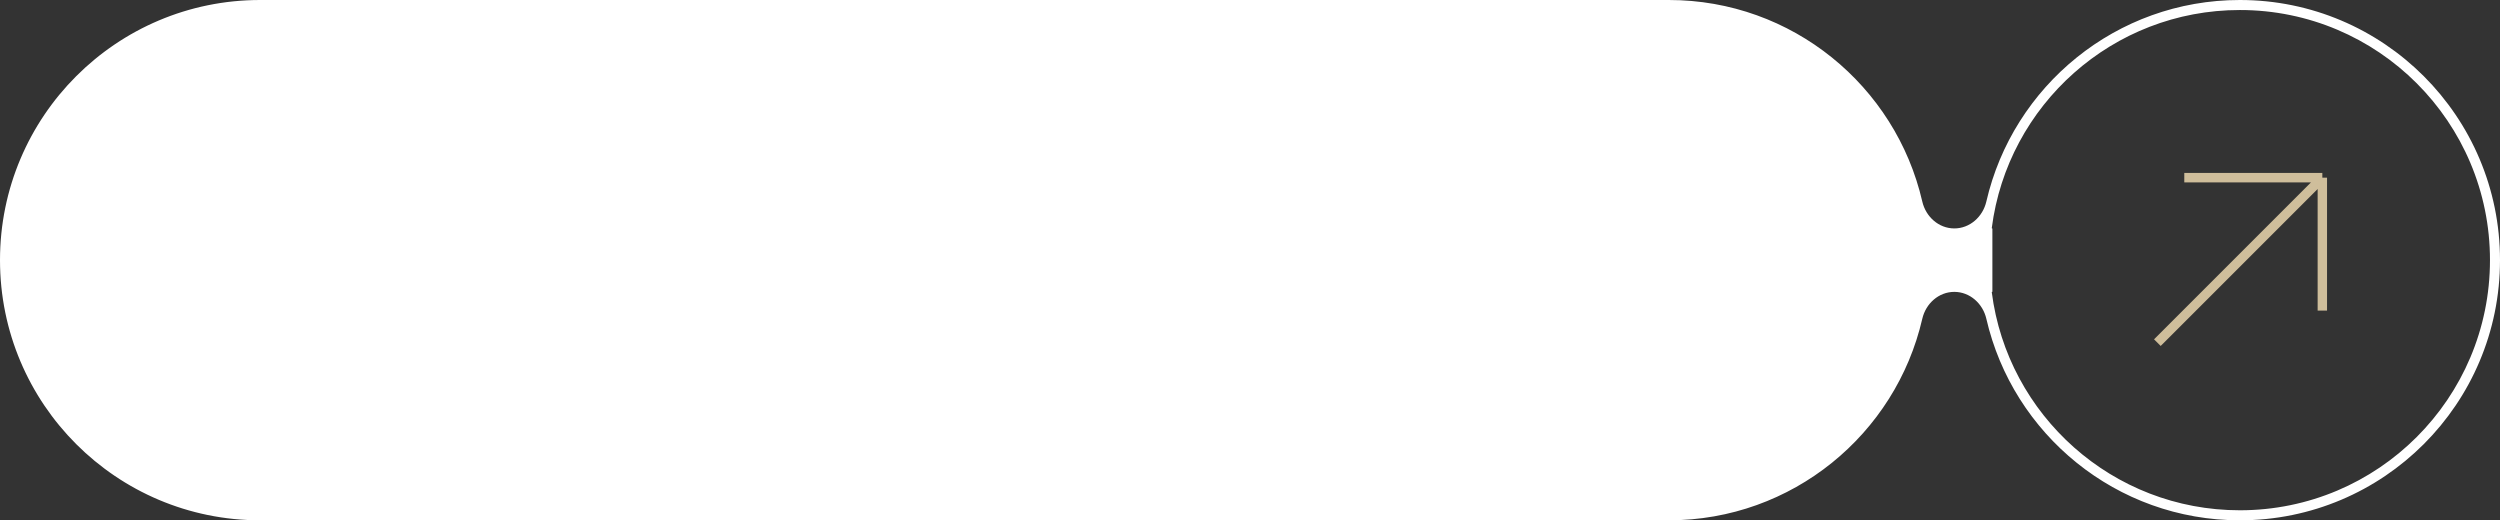 <?xml version="1.0" encoding="UTF-8"?> <svg xmlns="http://www.w3.org/2000/svg" width="197" height="41" viewBox="0 0 197 41" fill="none"><rect x="0" y="0" width="197" height="41" fill="#333333" stroke="none"/><path d="M131.5 0C141.233 1.5508e-06 149.381 6.783 151.476 15.88C151.752 17.078 152.771 18 154 18C155.229 18 156.248 17.078 156.524 15.88C158.619 6.783 166.767 0 176.5 0C187.822 0 197 9.178 197 20.5C197 31.822 187.822 41 176.5 41C166.767 41 158.619 34.217 156.524 25.12C156.248 23.922 155.229 23 154 23C152.771 23 151.752 23.922 151.476 25.12C149.381 34.217 141.233 41 131.5 41H20.5C9.178 41 0 31.822 0 20.5C0 9.178 9.178 0 20.5 0H131.5ZM176.5 0.79C166.471 0.79 158.192 8.281 156.951 17.972C156.949 17.987 156.96 18 156.975 18C156.989 18 157 18.011 157 18.025V22.975C157 22.989 156.989 23 156.975 23C156.96 23 156.949 23.013 156.951 23.028C158.192 32.719 166.471 40.21 176.5 40.21C187.385 40.21 196.21 31.385 196.21 20.5C196.21 9.615 187.385 0.79 176.5 0.79Z" fill="white"></path><path d="M170 27L183 14M183 14H172.122M183 14V24.476" stroke="#CFBE9B" stroke-width="0.741"></path></svg> 